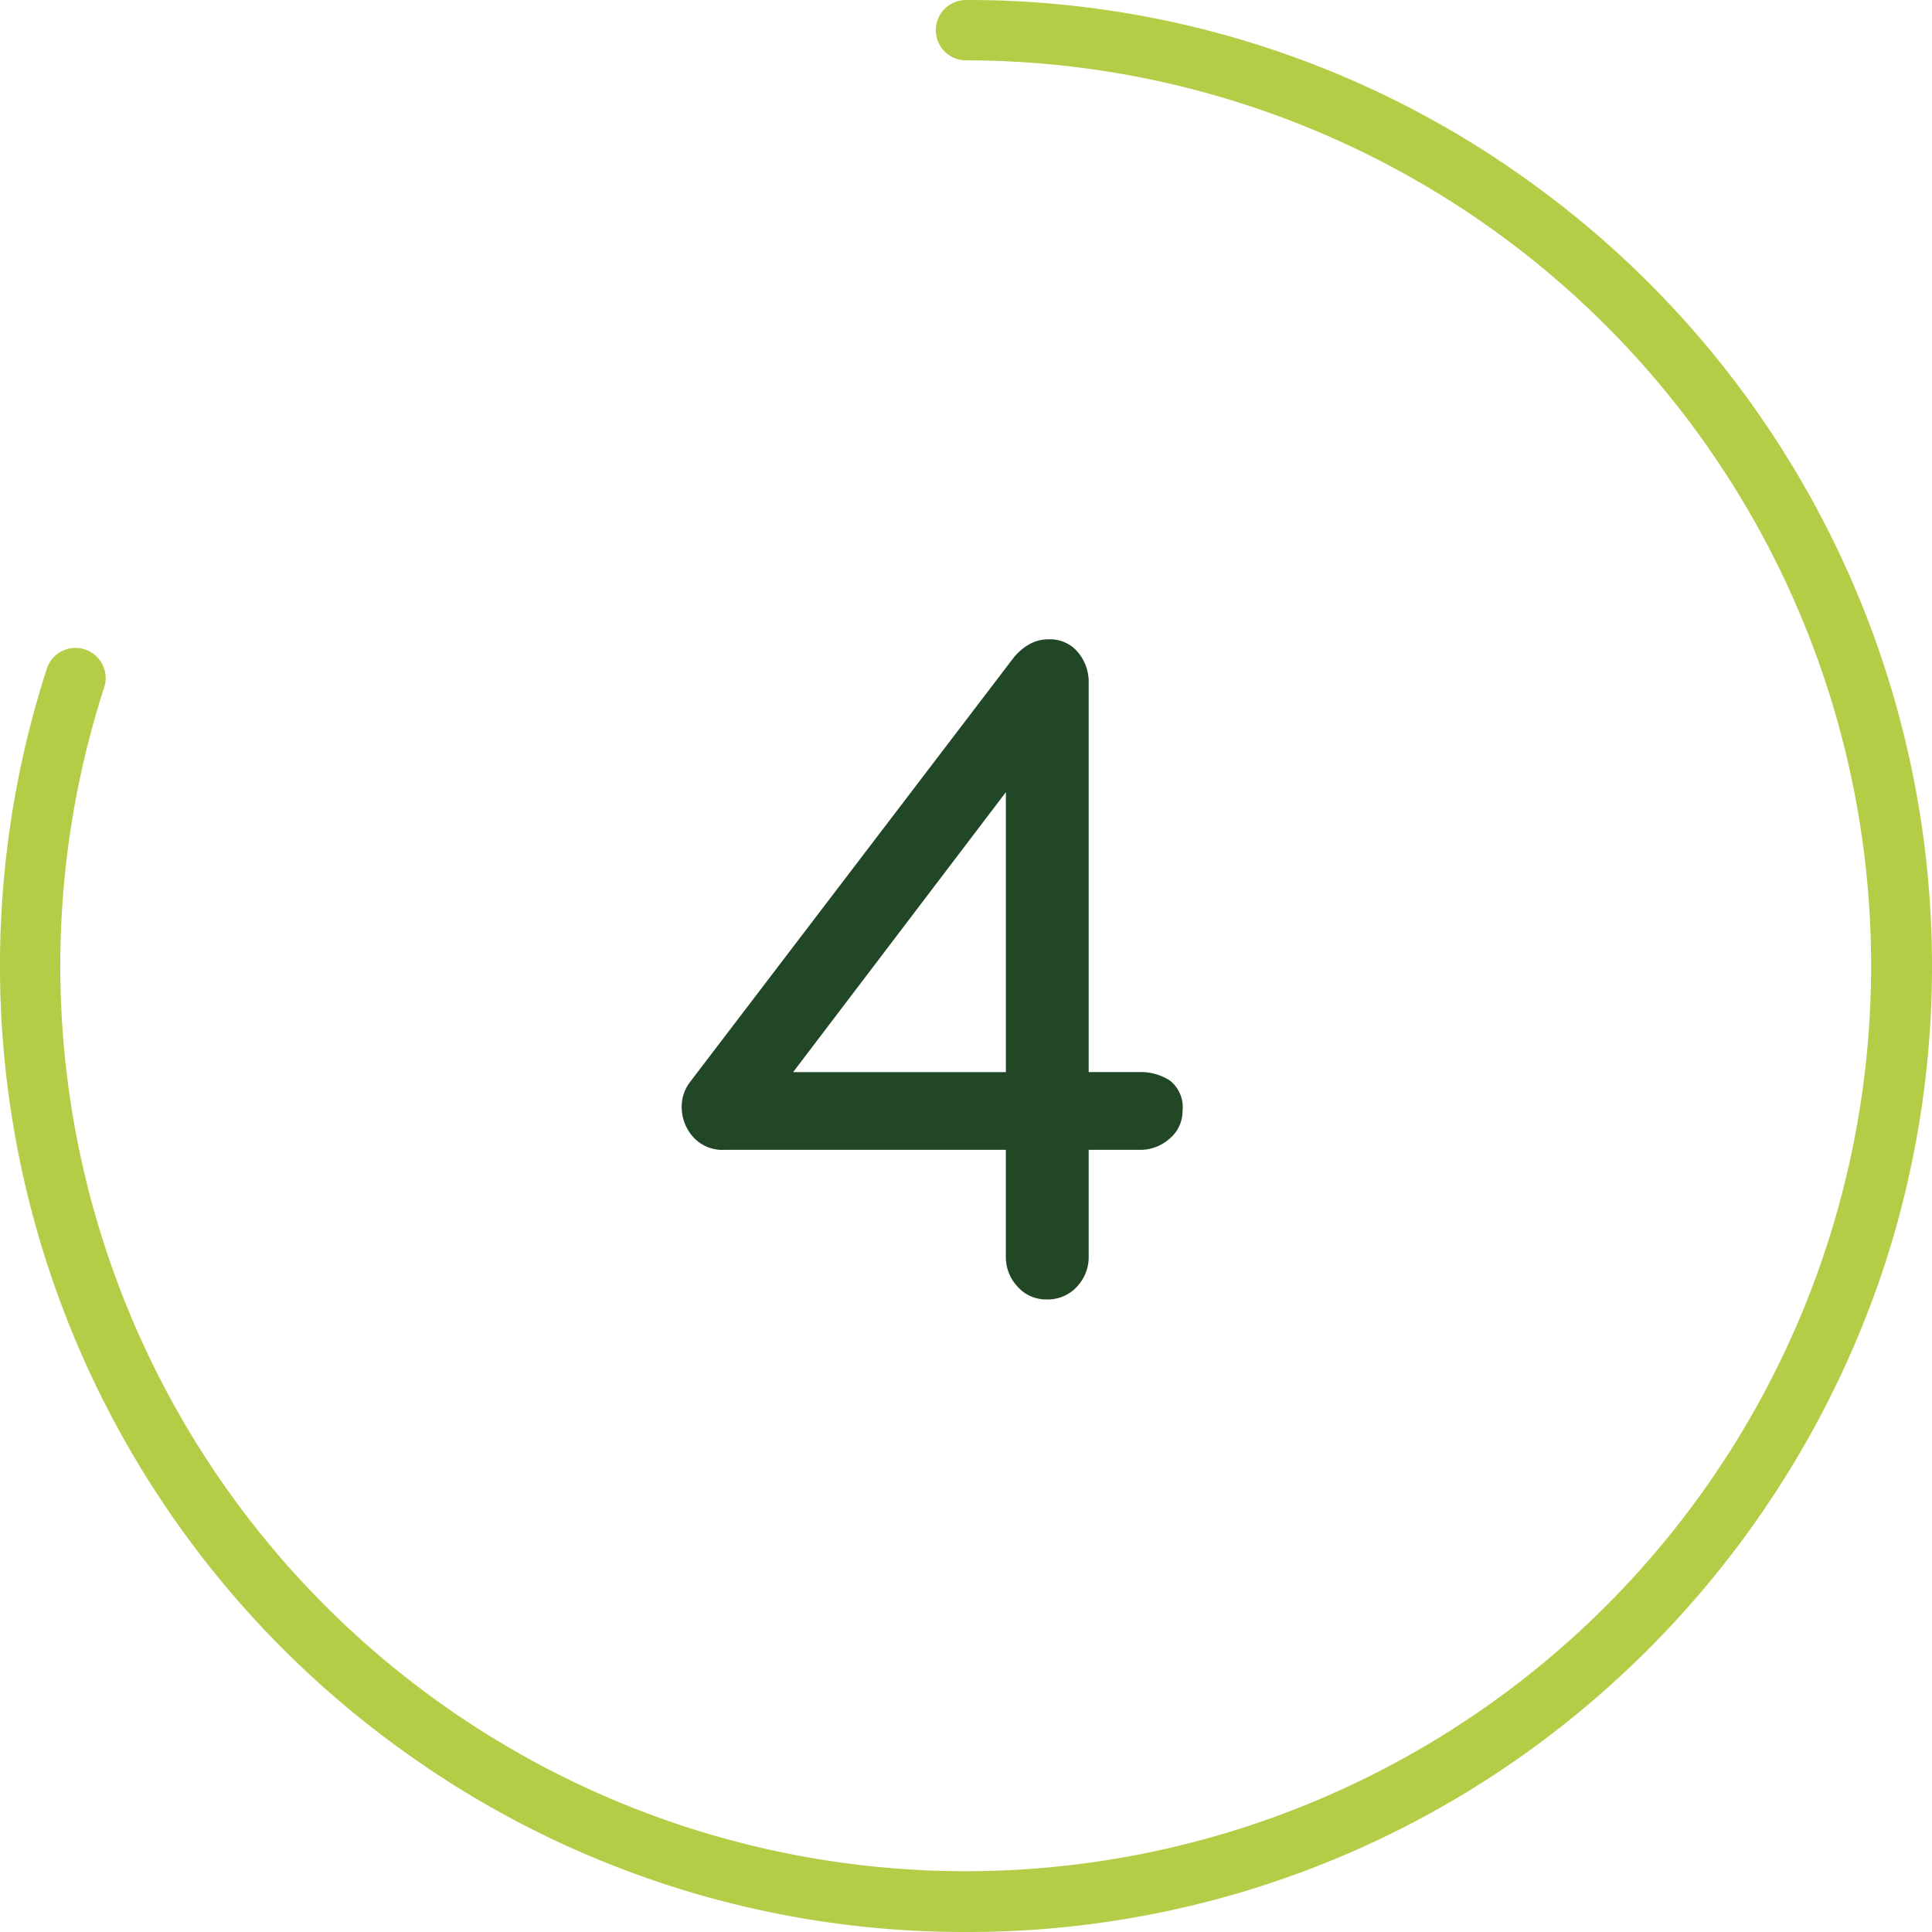<svg xmlns="http://www.w3.org/2000/svg" viewBox="0 0 64 64">
  <defs>
    <style>
      .cls-1 {
        fill: #b4cd47;
      }

      .cls-2 {
        fill: #214726;
      }
    </style>
  </defs>
  <g id="Circle">
    <g id="Colour">
      <path class="cls-1" d="M32,64a31.766,31.766,0,0,1-18.808-6.116A32,32,0,0,1,1.564,22.111a1,1,0,0,1,1.9.618A29.993,29.993,0,1,0,32,2a1,1,0,0,1,0-2A31.763,31.763,0,0,1,50.808,6.116,32,32,0,0,1,62.436,41.889,32.286,32.286,0,0,1,50.808,57.884,31.766,31.766,0,0,1,32,64Z"/>
    </g>
  </g>
  <g id="Comfortaa">
    <path class="cls-2" d="M34.664,43.046a1.253,1.253,0,0,1-.951-.42,1.423,1.423,0,0,1-.393-1.008V38.09H24a1.306,1.306,0,0,1-1.008-.393,1.478,1.478,0,0,1-.405-.909,1.349,1.349,0,0,1,.266-.938L33.572,21.794a1.834,1.834,0,0,1,.519-.448,1.3,1.3,0,0,1,.658-.168,1.2,1.2,0,0,1,.952.42,1.53,1.53,0,0,1,.363,1.036v12.88h1.68a1.774,1.774,0,0,1,1.009.28,1.121,1.121,0,0,1,.42,1.008,1.183,1.183,0,0,1-.42.91,1.456,1.456,0,0,1-1.009.378h-1.68v3.528a1.426,1.426,0,0,1-.391,1.008A1.32,1.32,0,0,1,34.664,43.046ZM25.677,36.3l-.756-.784h8.4V23.978l.869,1.12Z"/>
  </g>
</svg>
